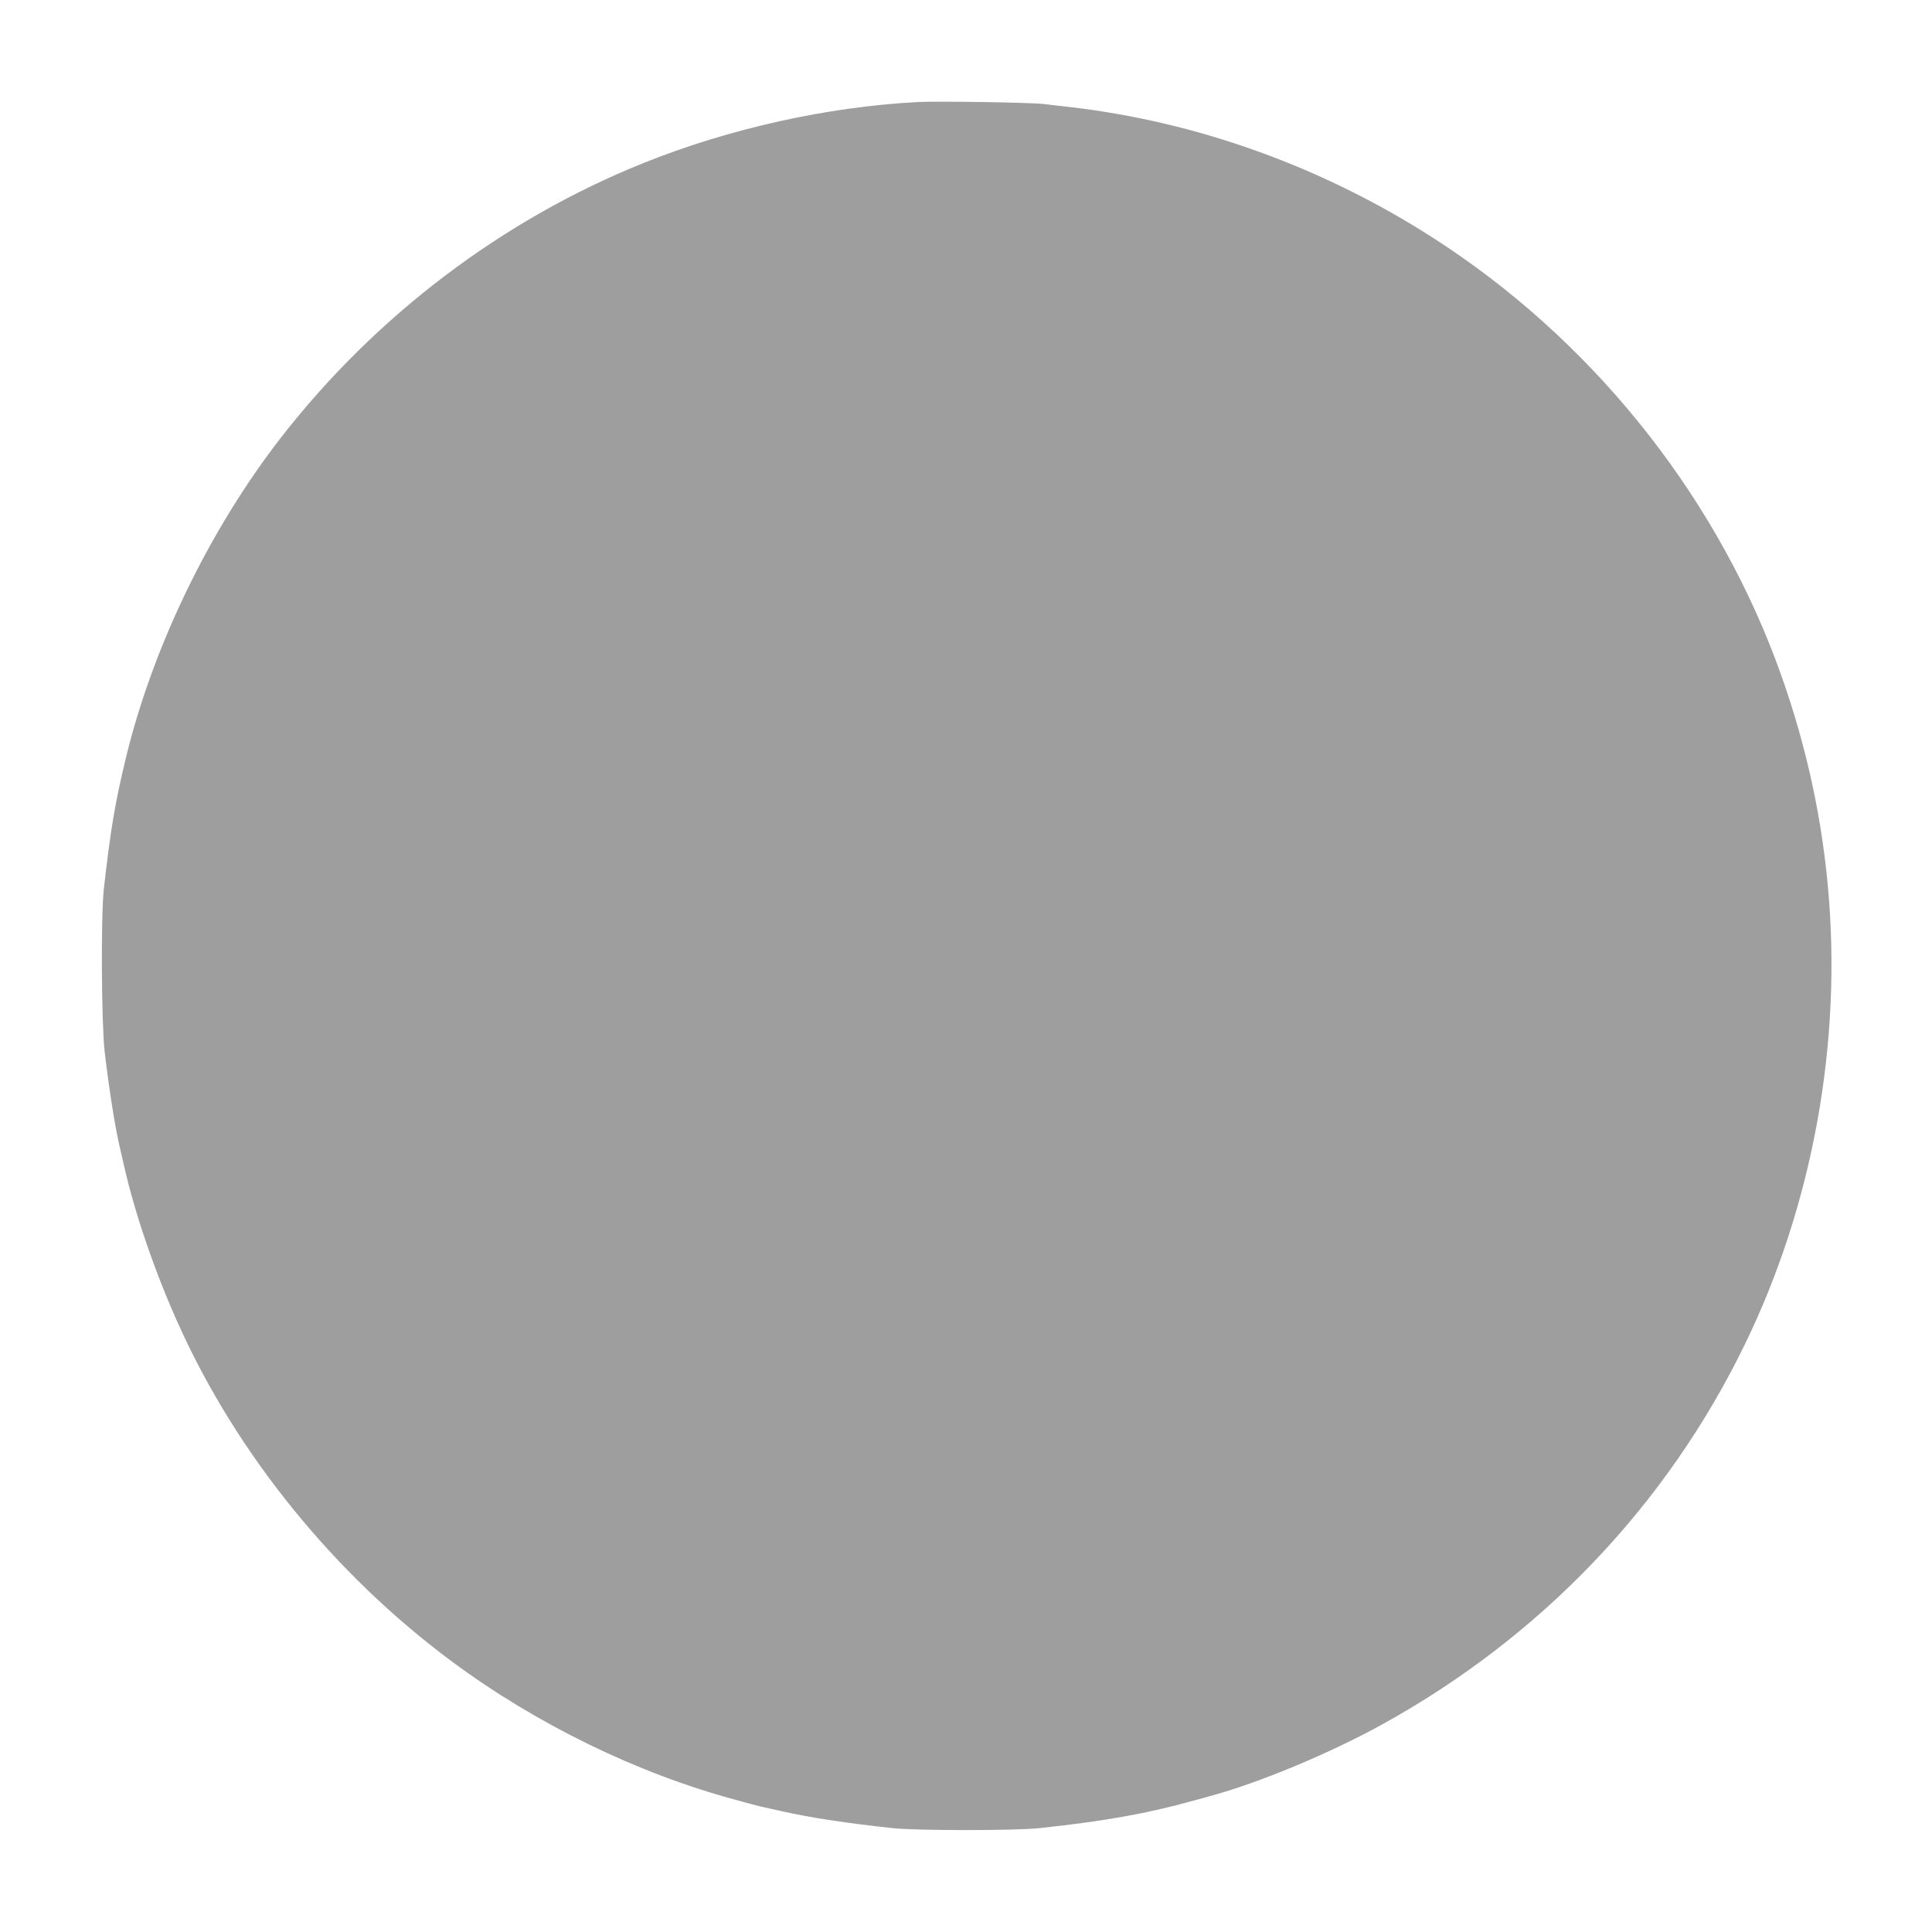 <?xml version="1.0" standalone="no"?>
<!DOCTYPE svg PUBLIC "-//W3C//DTD SVG 20010904//EN"
 "http://www.w3.org/TR/2001/REC-SVG-20010904/DTD/svg10.dtd">
<svg version="1.0" xmlns="http://www.w3.org/2000/svg"
 width="1280pt" height="1280pt" viewBox="0 0 1280 1280"
 preserveAspectRatio="xMidYMid meet">
<g transform="translate(0,1280) scale(0.1,-0.1)"
fill="#9e9e9e" stroke="none">
<path d="M6080 12124 c-601 -32 -1245 -175 -1814 -403 -933 -374 -1774 -1010
-2402 -1817 -475 -610 -855 -1395 -1032 -2134 -70 -290 -100 -469 -144 -860
-20 -178 -16 -882 5 -1075 28 -239 66 -483 97 -620 5 -22 19 -83 31 -135 72
-320 208 -716 364 -1060 387 -857 1030 -1649 1805 -2225 563 -418 1233 -745
1890 -921 30 -9 80 -22 110 -30 30 -8 78 -20 105 -25 28 -6 68 -15 90 -20 187
-42 425 -78 730 -111 161 -17 809 -17 970 0 431 46 713 96 1025 183 41 11 89
24 105 29 321 86 794 283 1140 474 1056 582 1887 1453 2406 2521 451 927 645
2003 549 3035 -47 511 -163 1010 -345 1495 -429 1139 -1241 2140 -2275 2802
-728 467 -1556 765 -2395 863 -49 5 -130 15 -180 21 -88 10 -707 20 -835 13z"/>
</g>
</svg>

